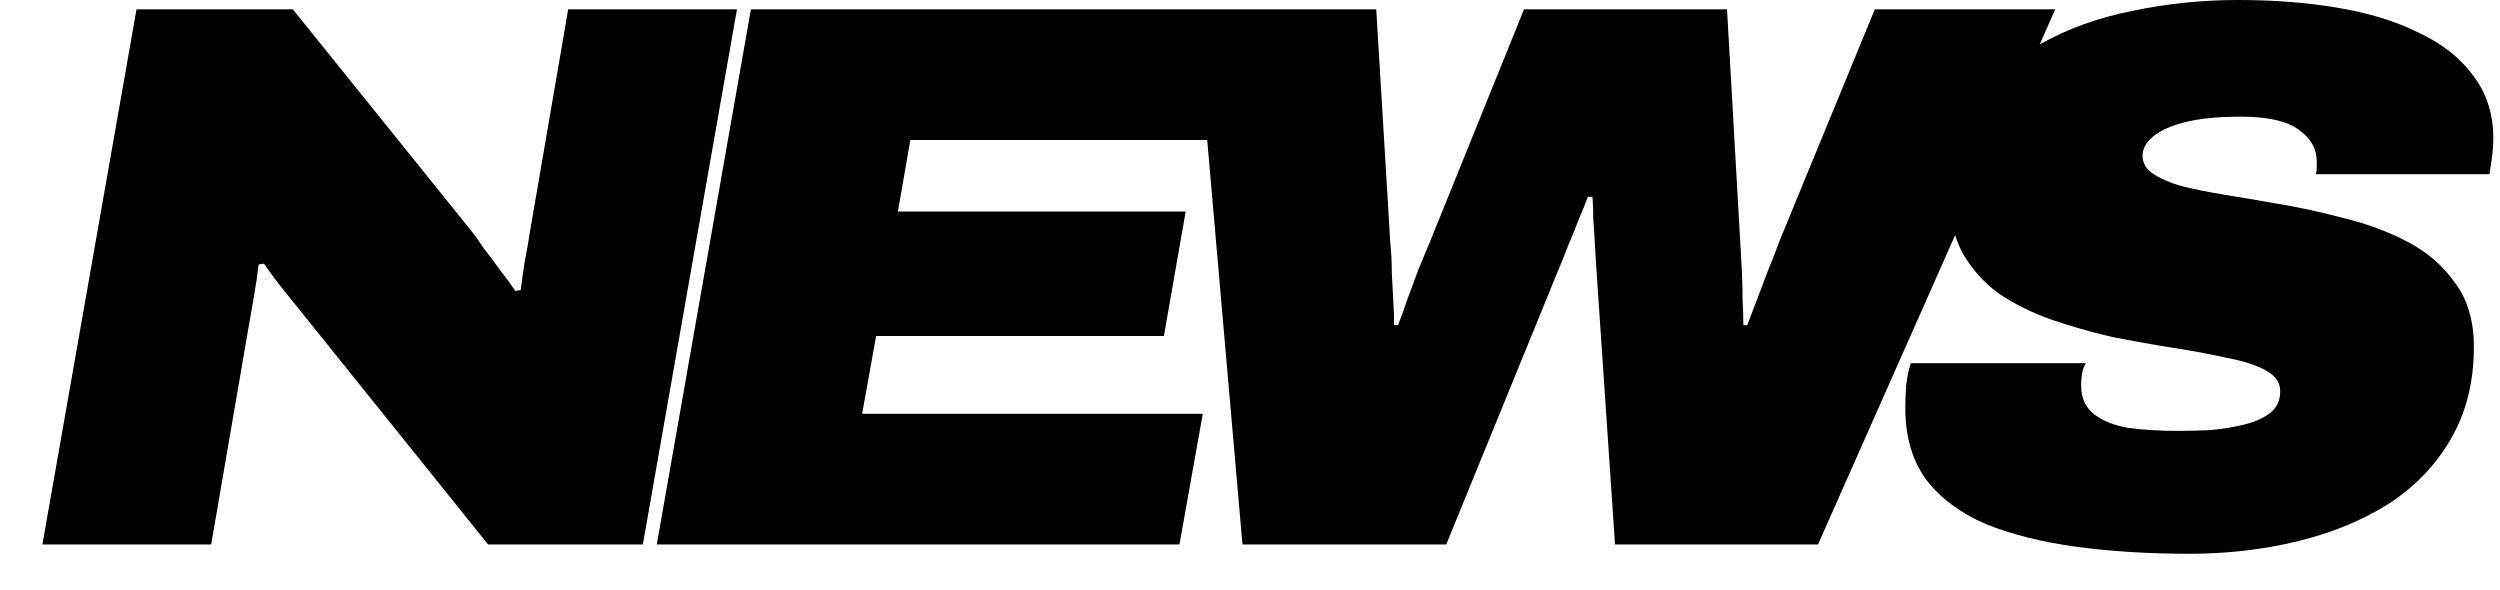 <svg width="360" height="85" viewBox="0 0 360 85" fill="none" xmlns="http://www.w3.org/2000/svg">
<g filter="url(#filter0_d_3763_12698)">
<path d="M0 82.979L13.552 5.923H36.064L61.6 37.619C62.198 38.366 62.87 39.299 63.616 40.419C64.438 41.465 65.222 42.51 65.968 43.555C66.79 44.6 67.499 45.571 68.096 46.467L68.88 46.355C69.03 45.086 69.216 43.742 69.44 42.323C69.739 40.83 70 39.337 70.224 37.843L75.712 5.923H100.016L86.464 82.979H64.176L38.08 50.499C37.11 49.304 36.027 47.961 34.832 46.467C33.638 44.974 32.667 43.667 31.92 42.547L31.136 42.659C30.987 44.003 30.763 45.534 30.464 47.251C30.166 48.894 29.904 50.387 29.68 51.731L24.304 82.979H0ZM88.472 82.979L102.024 5.923H176.504L173.256 24.739H124.984L123.192 35.043H164.632L161.496 52.963H120.056L118.04 64.163H167.096L163.736 82.979H88.472ZM172.809 82.979L166.089 5.923H192.073L194.089 39.411C194.239 40.904 194.313 42.398 194.313 43.891C194.388 45.31 194.463 46.691 194.537 48.035C194.612 49.304 194.649 50.425 194.649 51.395H195.209C195.657 50.275 196.105 49.043 196.553 47.699C197.076 46.281 197.599 44.862 198.121 43.443C198.719 42.025 199.279 40.681 199.801 39.411L213.353 5.923H242.585L244.489 39.411C244.564 40.681 244.639 42.025 244.713 43.443C244.788 44.862 244.825 46.281 244.825 47.699C244.9 49.043 244.937 50.275 244.937 51.395H245.497C245.945 50.2 246.431 48.931 246.953 47.587C247.476 46.169 247.999 44.787 248.521 43.443C249.119 42.025 249.641 40.681 250.089 39.411L263.865 5.923H289.849L255.689 82.979H226.457L223.769 43.219C223.695 42.025 223.62 40.792 223.545 39.523C223.471 38.254 223.396 37.059 223.321 35.939C223.321 34.819 223.284 33.811 223.209 32.915H222.537C222.164 33.961 221.716 35.081 221.193 36.275C220.745 37.47 220.26 38.664 219.737 39.859C219.289 41.054 218.841 42.174 218.393 43.219L202.153 82.979H172.809ZM309.14 84.323C303.316 84.323 297.902 83.987 292.9 83.315C287.972 82.643 283.641 81.561 279.908 80.067C276.249 78.499 273.374 76.371 271.284 73.683C269.268 70.921 268.26 67.486 268.26 63.379C268.26 62.408 268.297 61.326 268.372 60.131C268.521 58.862 268.745 57.779 269.044 56.883H294.244C293.945 57.406 293.758 57.966 293.684 58.563C293.609 59.086 293.572 59.571 293.572 60.019C293.572 61.811 294.169 63.193 295.364 64.163C296.558 65.134 298.201 65.806 300.292 66.179C302.382 66.478 304.809 66.627 307.572 66.627C308.99 66.627 310.521 66.59 312.164 66.515C313.881 66.366 315.486 66.105 316.98 65.731C318.548 65.358 319.817 64.798 320.788 64.051C321.758 63.304 322.244 62.259 322.244 60.915C322.244 59.646 321.534 58.638 320.116 57.891C318.772 57.145 316.905 56.547 314.516 56.099C312.201 55.577 309.588 55.091 306.676 54.643C303.838 54.195 300.926 53.672 297.94 53.075C295.028 52.403 292.153 51.582 289.316 50.611C286.553 49.641 284.052 48.408 281.812 46.915C279.646 45.347 277.892 43.406 276.548 41.091C275.278 38.776 274.644 35.977 274.644 32.691C274.644 27.539 275.801 23.171 278.116 19.587C280.505 16.003 283.678 13.129 287.636 10.963C291.593 8.723 296.036 7.118 300.964 6.147C305.892 5.102 310.969 4.579 316.196 4.579C321.348 4.579 326.126 4.952 330.532 5.699C335.012 6.446 338.894 7.64 342.18 9.283C345.54 10.851 348.153 12.905 350.02 15.443C351.961 17.982 352.932 21.006 352.932 24.515C352.932 25.113 352.894 25.785 352.82 26.531C352.745 27.278 352.596 28.323 352.372 29.667H327.396C327.47 29.219 327.508 28.883 327.508 28.659C327.508 28.36 327.508 28.099 327.508 27.875C327.508 26.009 326.649 24.478 324.932 23.283C323.289 22.014 320.489 21.379 316.532 21.379C313.321 21.379 310.67 21.64 308.58 22.163C306.489 22.686 304.921 23.395 303.876 24.291C302.905 25.113 302.42 26.009 302.42 26.979C302.42 28.024 302.905 28.883 303.876 29.555C304.846 30.227 306.19 30.825 307.908 31.347C309.7 31.795 311.716 32.206 313.956 32.579C316.27 32.953 318.697 33.363 321.236 33.811C324.521 34.334 327.844 35.043 331.204 35.939C334.638 36.761 337.774 37.918 340.612 39.411C343.449 40.904 345.726 42.883 347.444 45.347C349.236 47.736 350.132 50.798 350.132 54.531C350.132 59.608 349.012 64.051 346.772 67.859C344.606 71.593 341.62 74.691 337.812 77.155C334.004 79.544 329.636 81.337 324.708 82.531C319.78 83.726 314.59 84.323 309.14 84.323Z" fill="black"/>
</g>
<defs>
<filter id="filter0_d_3763_12698" x="0" y="-4.05312e-05" width="359.036" height="84.323" filterUnits="userSpaceOnUse" color-interpolation-filters="sRGB">
<feFlood flood-opacity="0" result="BackgroundImageFix"/>
<feColorMatrix in="SourceAlpha" type="matrix" values="0 0 0 0 0 0 0 0 0 0 0 0 0 0 0 0 0 0 127 0" result="hardAlpha"/>
<feOffset dx="6.106" dy="-4.579"/>
<feComposite in2="hardAlpha" operator="out"/>
<feColorMatrix type="matrix" values="0 0 0 0 0.886 0 0 0 0 0.91 0 0 0 0 0.922 0 0 0 1 0"/>
<feBlend mode="normal" in2="BackgroundImageFix" result="effect1_dropShadow_3763_12698"/>
<feBlend mode="normal" in="SourceGraphic" in2="effect1_dropShadow_3763_12698" result="shape"/>
</filter>
</defs>
</svg>
